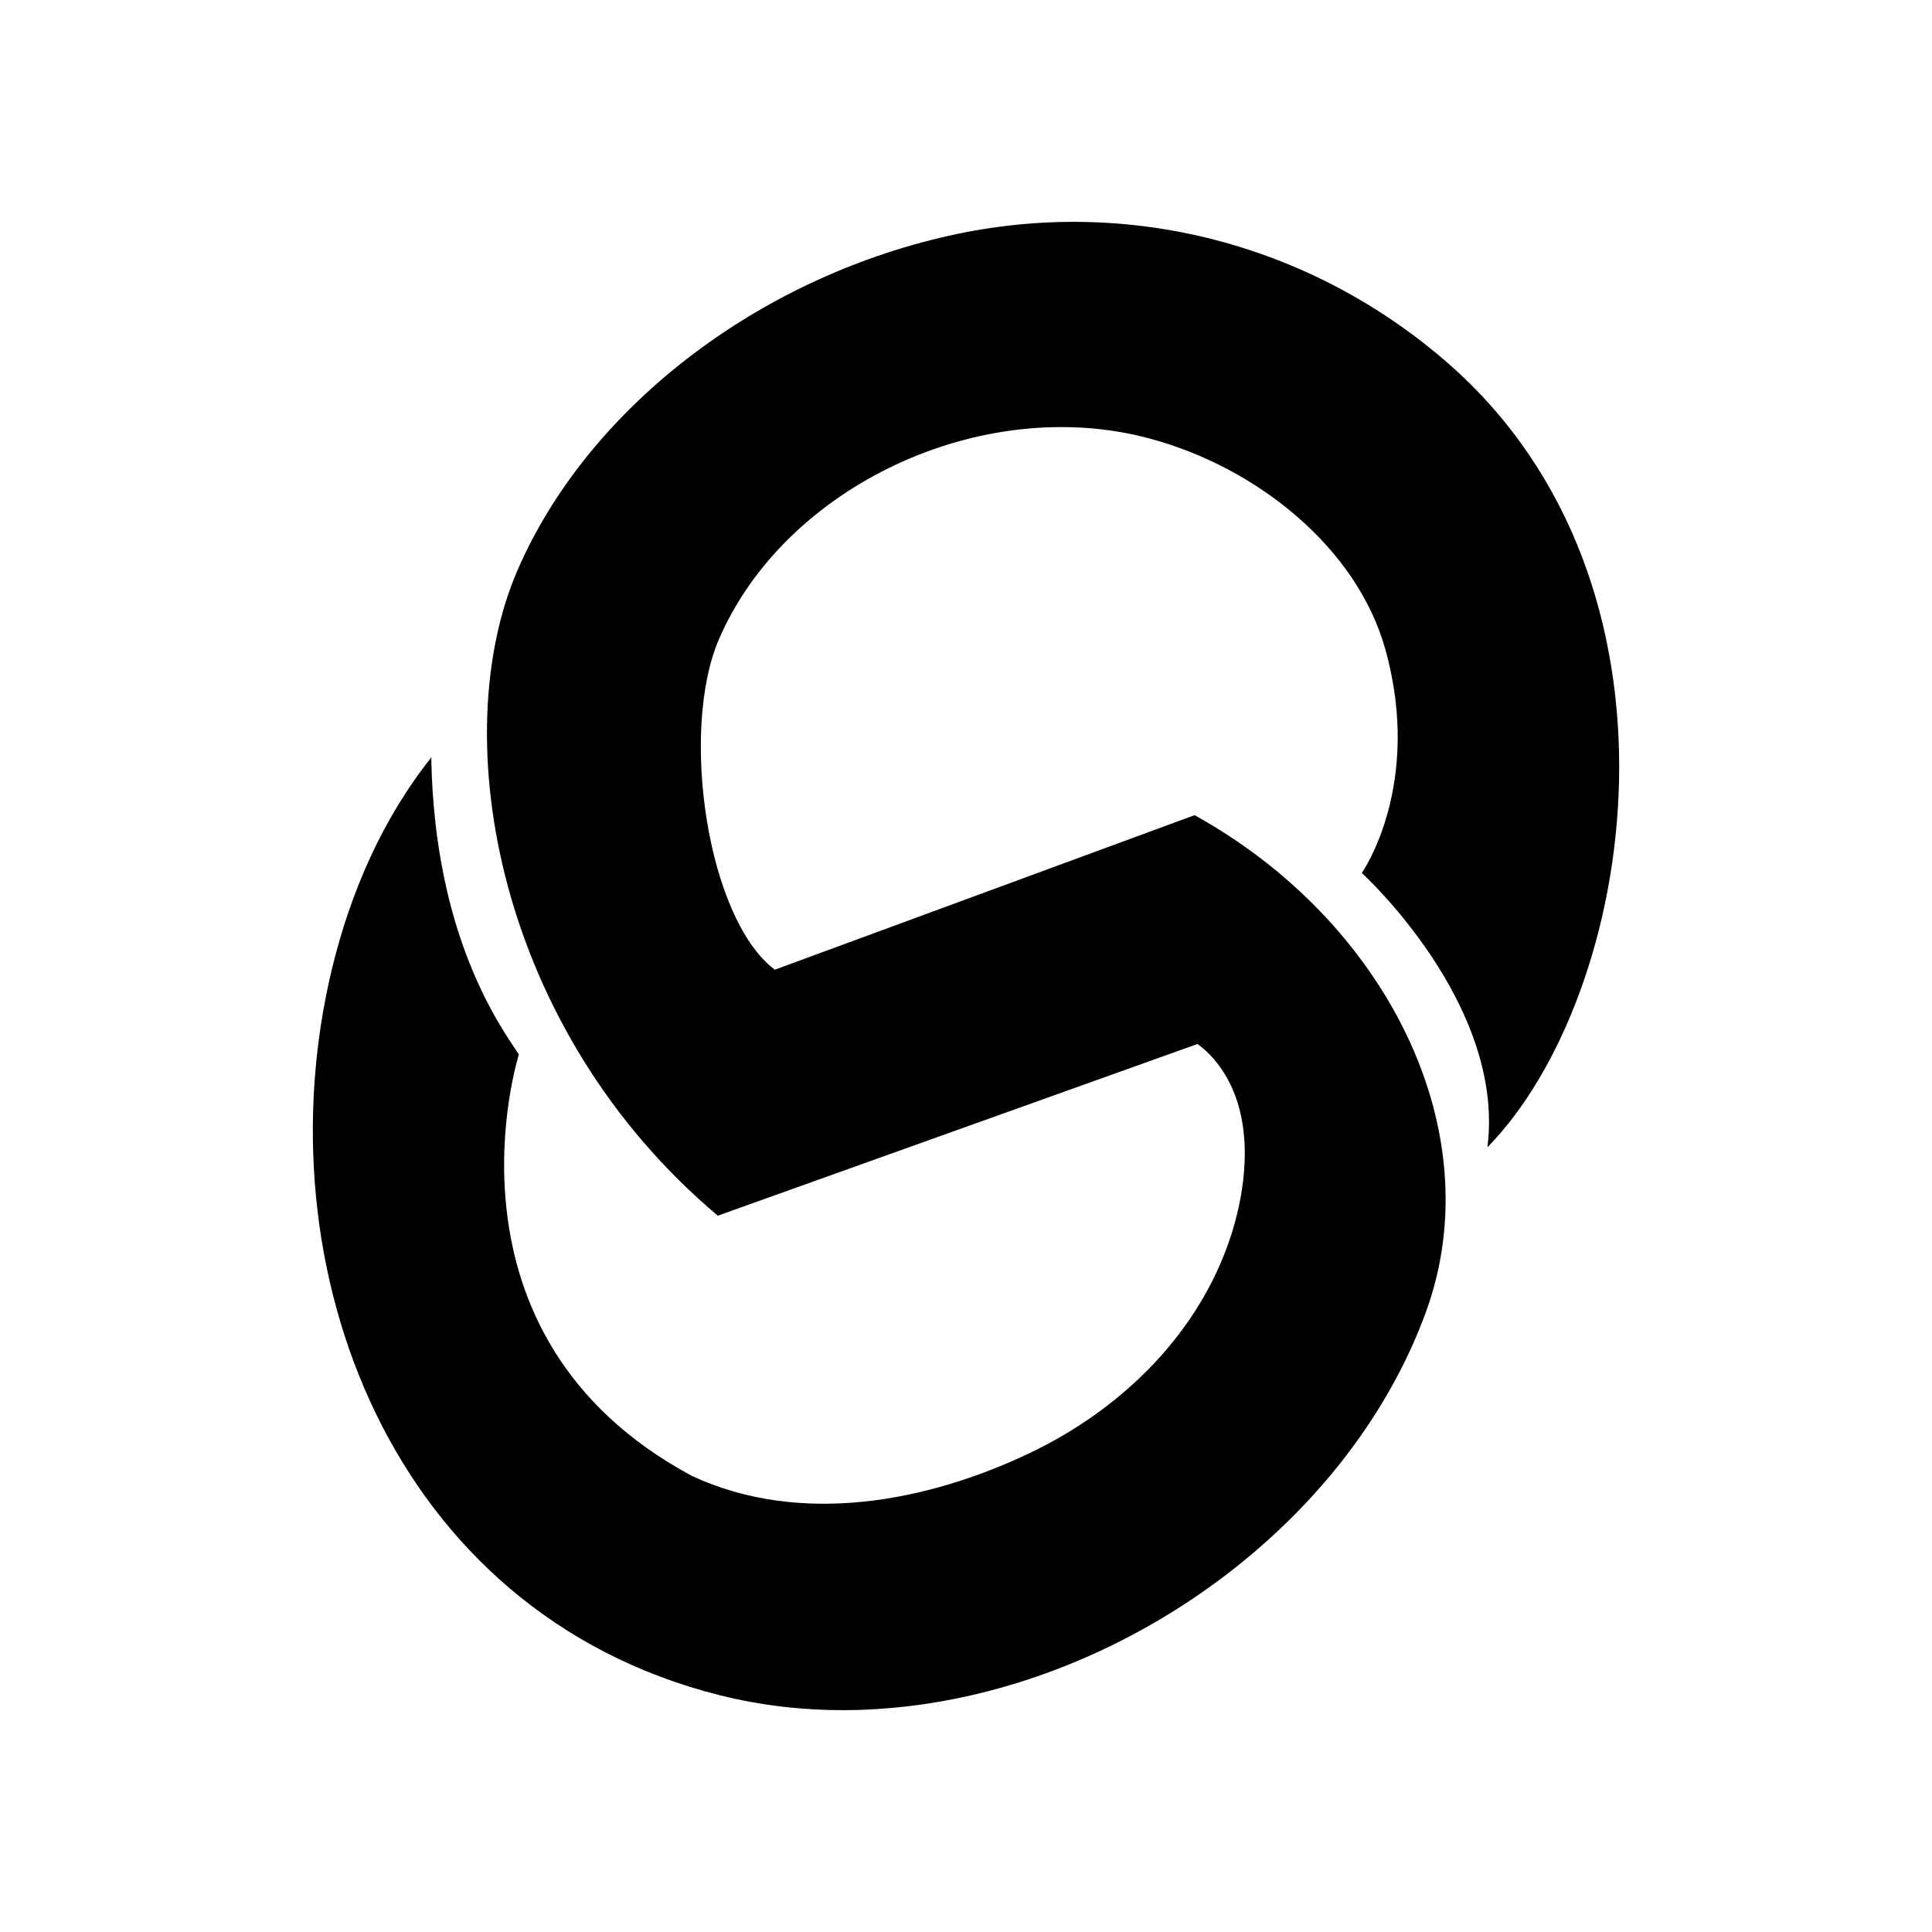 <?xml version="1.0" encoding="UTF-8"?>
<svg id="Layer_1" xmlns="http://www.w3.org/2000/svg" version="1.1" viewBox="0 0 1000 1000">
  <!-- Generator: Adobe Illustrator 30.0.0, SVG Export Plug-In . SVG Version: 2.1.1 Build 123)  -->
  <path d="M502.66,877.5c-43.18,9.87-87.74,10.59-130.11-.05-170.49-42.84-237.75-221.72-200.79-375.71,9.55-39.79,26.3-78.21,51.86-110.16-.33.42-.39.97-.38,1.45,1.82,91.19,35.24,137.65,45.34,152.77,0,0-46.43,145.1,89.53,218.12,55.98,26.04,121.64,13.6,175.1-11.93,45.54-21.75,84.27-58.74,101.81-106.27,10.89-29.52,16.12-71.23-6.88-97.69-2.48-2.85-5.23-5.45-8.3-7.67l-248.29,88.87c-114.14-95.99-141.22-247.68-103.62-334.24,36.01-82.94,122.93-150.56,223.46-173.02,93.84-20.96,188.04,5.26,257.36,65.39,132.79,115.18,98.19,327.7,21.14,406.47,9.41-74.28-64.95-141.9-65.01-141.99,0,0,31.87-45.29,12.12-115.9-14.66-52.4-66.36-94.12-122.18-109.03-86.8-23.18-188.55,24.72-222.71,104-20.3,47.08-6.21,144.5,28.93,171.01l217.27-79.99c98.63,54.5,154.08,162.97,119.74,257.17-35.35,96.97-130.4,174.4-235.39,198.4Z"/>
</svg>